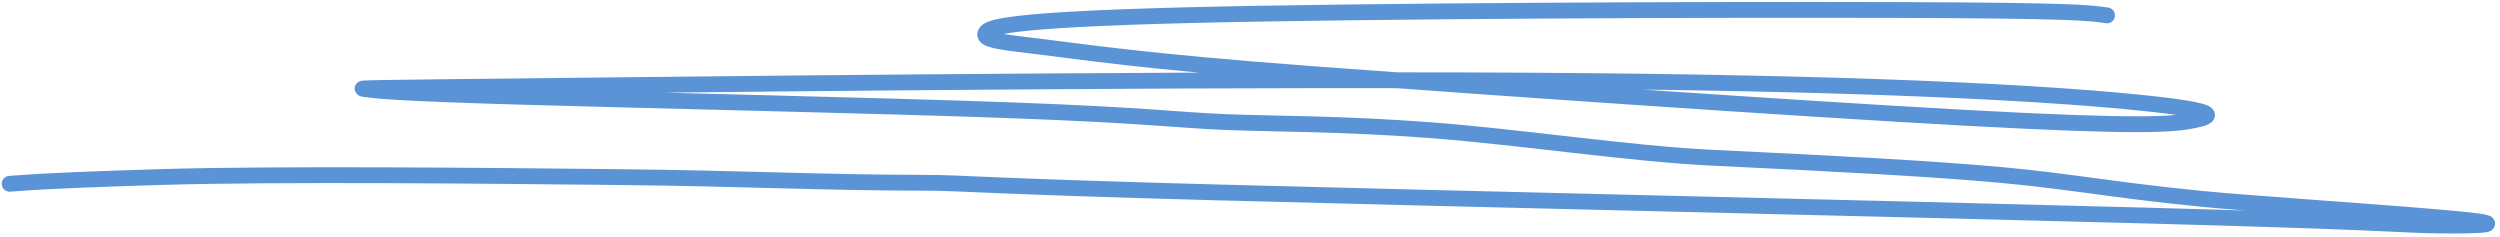 <?xml version="1.0" encoding="UTF-8"?> <svg xmlns="http://www.w3.org/2000/svg" width="316" height="30" viewBox="0 0 316 30" fill="none"><path d="M1.219 23.231C1.756 23.225 3.64 22.885 20.178 22.381C35.103 21.926 63.312 22.227 78.38 22.387C94.529 22.559 103.693 23.086 116.843 23.102C121.935 23.109 123.818 23.506 153.402 24.308C182.985 25.11 240.212 26.406 270.5 27.224C300.788 28.043 302.402 28.345 306.591 28.464C310.781 28.583 317.495 28.51 312.755 27.922C308.016 27.335 291.619 26.234 282.633 25.514C269.563 24.465 262.526 22.986 252.9 22.112C244.124 21.316 232.686 20.715 216.334 19.933C206.143 19.447 192.172 17.319 180.804 16.455C169.436 15.591 161.11 15.681 154.937 15.429C148.765 15.176 144.998 14.578 128.146 13.952C111.295 13.326 81.473 12.692 65.303 12.214C49.133 11.736 47.518 11.434 46.283 11.282C45.048 11.131 44.243 11.14 72.968 10.828C101.692 10.515 159.972 9.882 200.21 10.243C240.447 10.605 260.876 11.981 270.866 13.016C280.856 14.05 279.789 14.701 277.227 15.218C274.664 15.735 270.639 16.098 248.674 14.903C226.709 13.709 186.926 10.945 165.892 9.367C143.769 7.707 137.292 6.583 128.605 5.549C125.29 5.155 124.217 4.788 124.597 4.14C124.976 3.492 126.846 2.512 149.699 1.93C172.553 1.347 216.333 1.191 239.56 1.263C262.787 1.335 264.133 1.64 266.334 1.945" stroke="#5B93D7" stroke-width="2" stroke-linecap="round"></path></svg> 